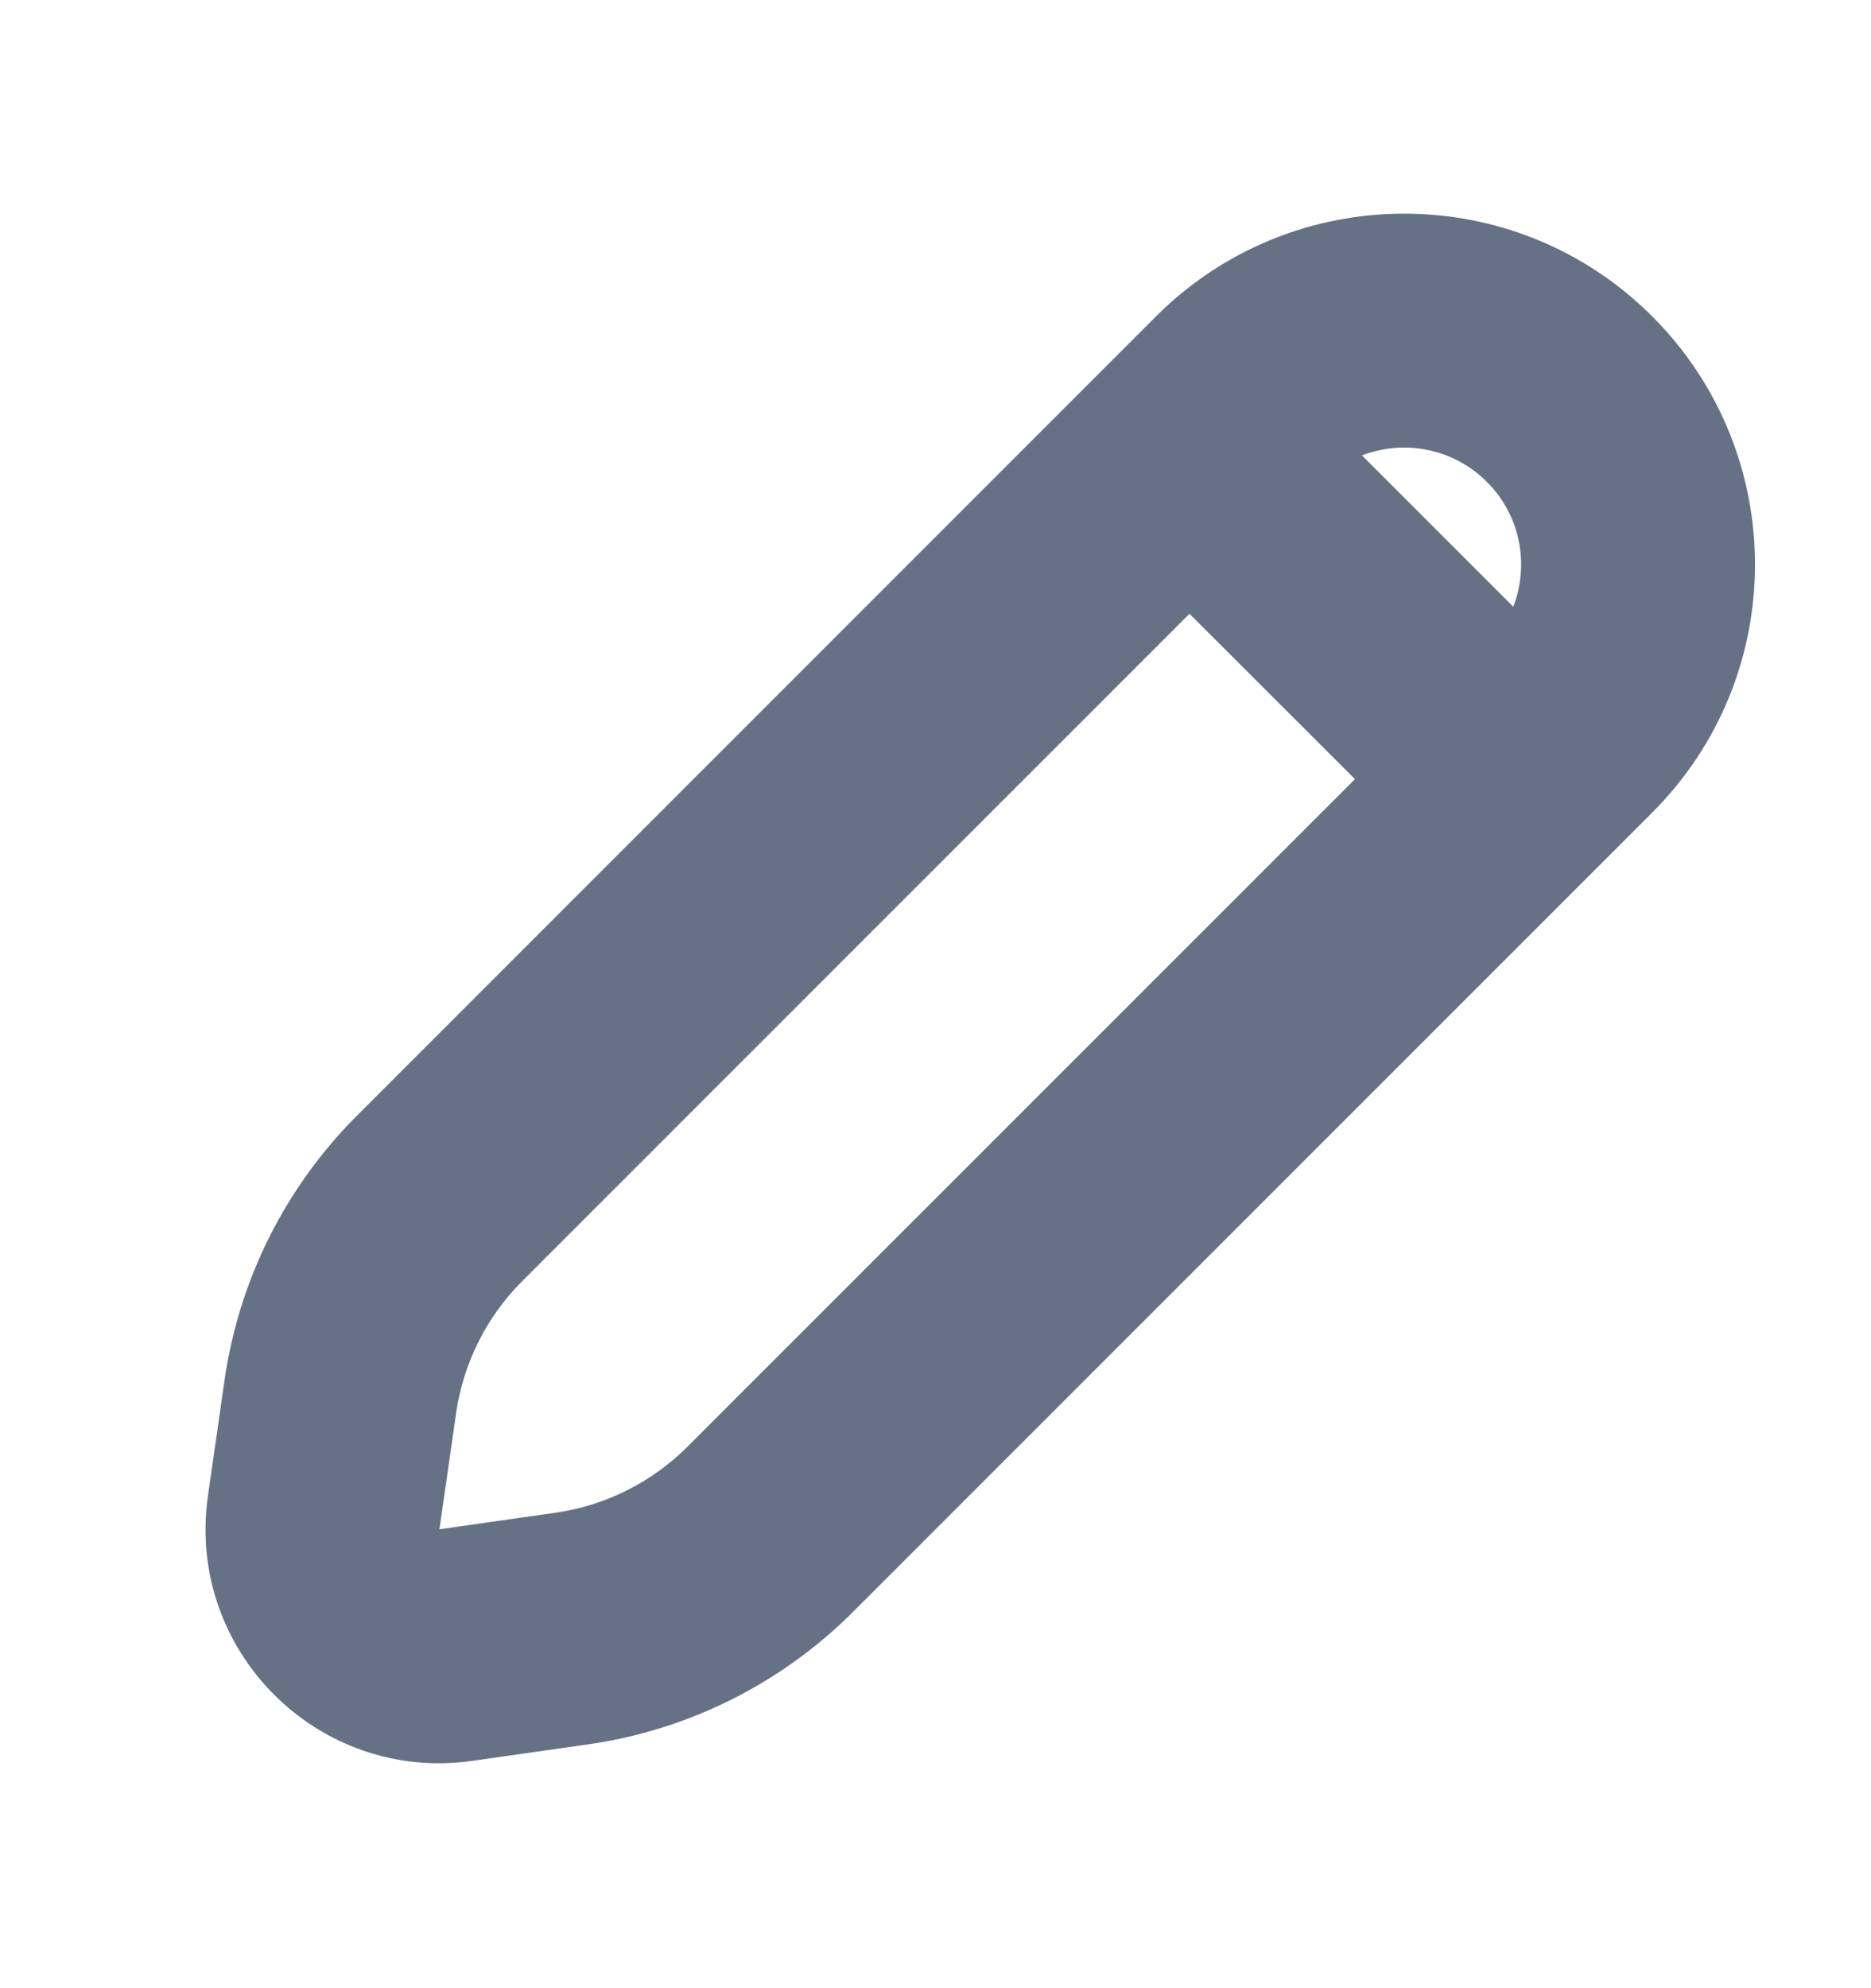 <svg width="16" height="17" viewBox="0 0 16 17" fill="none" xmlns="http://www.w3.org/2000/svg">
<path fill-rule="evenodd" clip-rule="evenodd" d="M14.129 2.705C12.958 1.534 11.058 1.534 9.886 2.705L9.465 3.126L3.051 9.541C2.439 10.153 2.042 10.947 1.92 11.803L1.778 12.793C1.59 14.113 2.721 15.245 4.041 15.056L5.031 14.915C5.888 14.792 6.682 14.395 7.294 13.783L13.708 7.369L14.129 6.948C15.301 5.776 15.301 3.877 14.129 2.705ZM12.941 5.188L11.647 3.894C12.005 3.756 12.426 3.831 12.715 4.12C13.004 4.408 13.079 4.83 12.941 5.188ZM10.172 5.248L11.587 6.662L5.88 12.369C5.574 12.675 5.177 12.874 4.748 12.935L3.758 13.076L3.9 12.086C3.961 11.658 4.159 11.261 4.465 10.955L10.172 5.248Z" fill="#667185"/>
</svg>